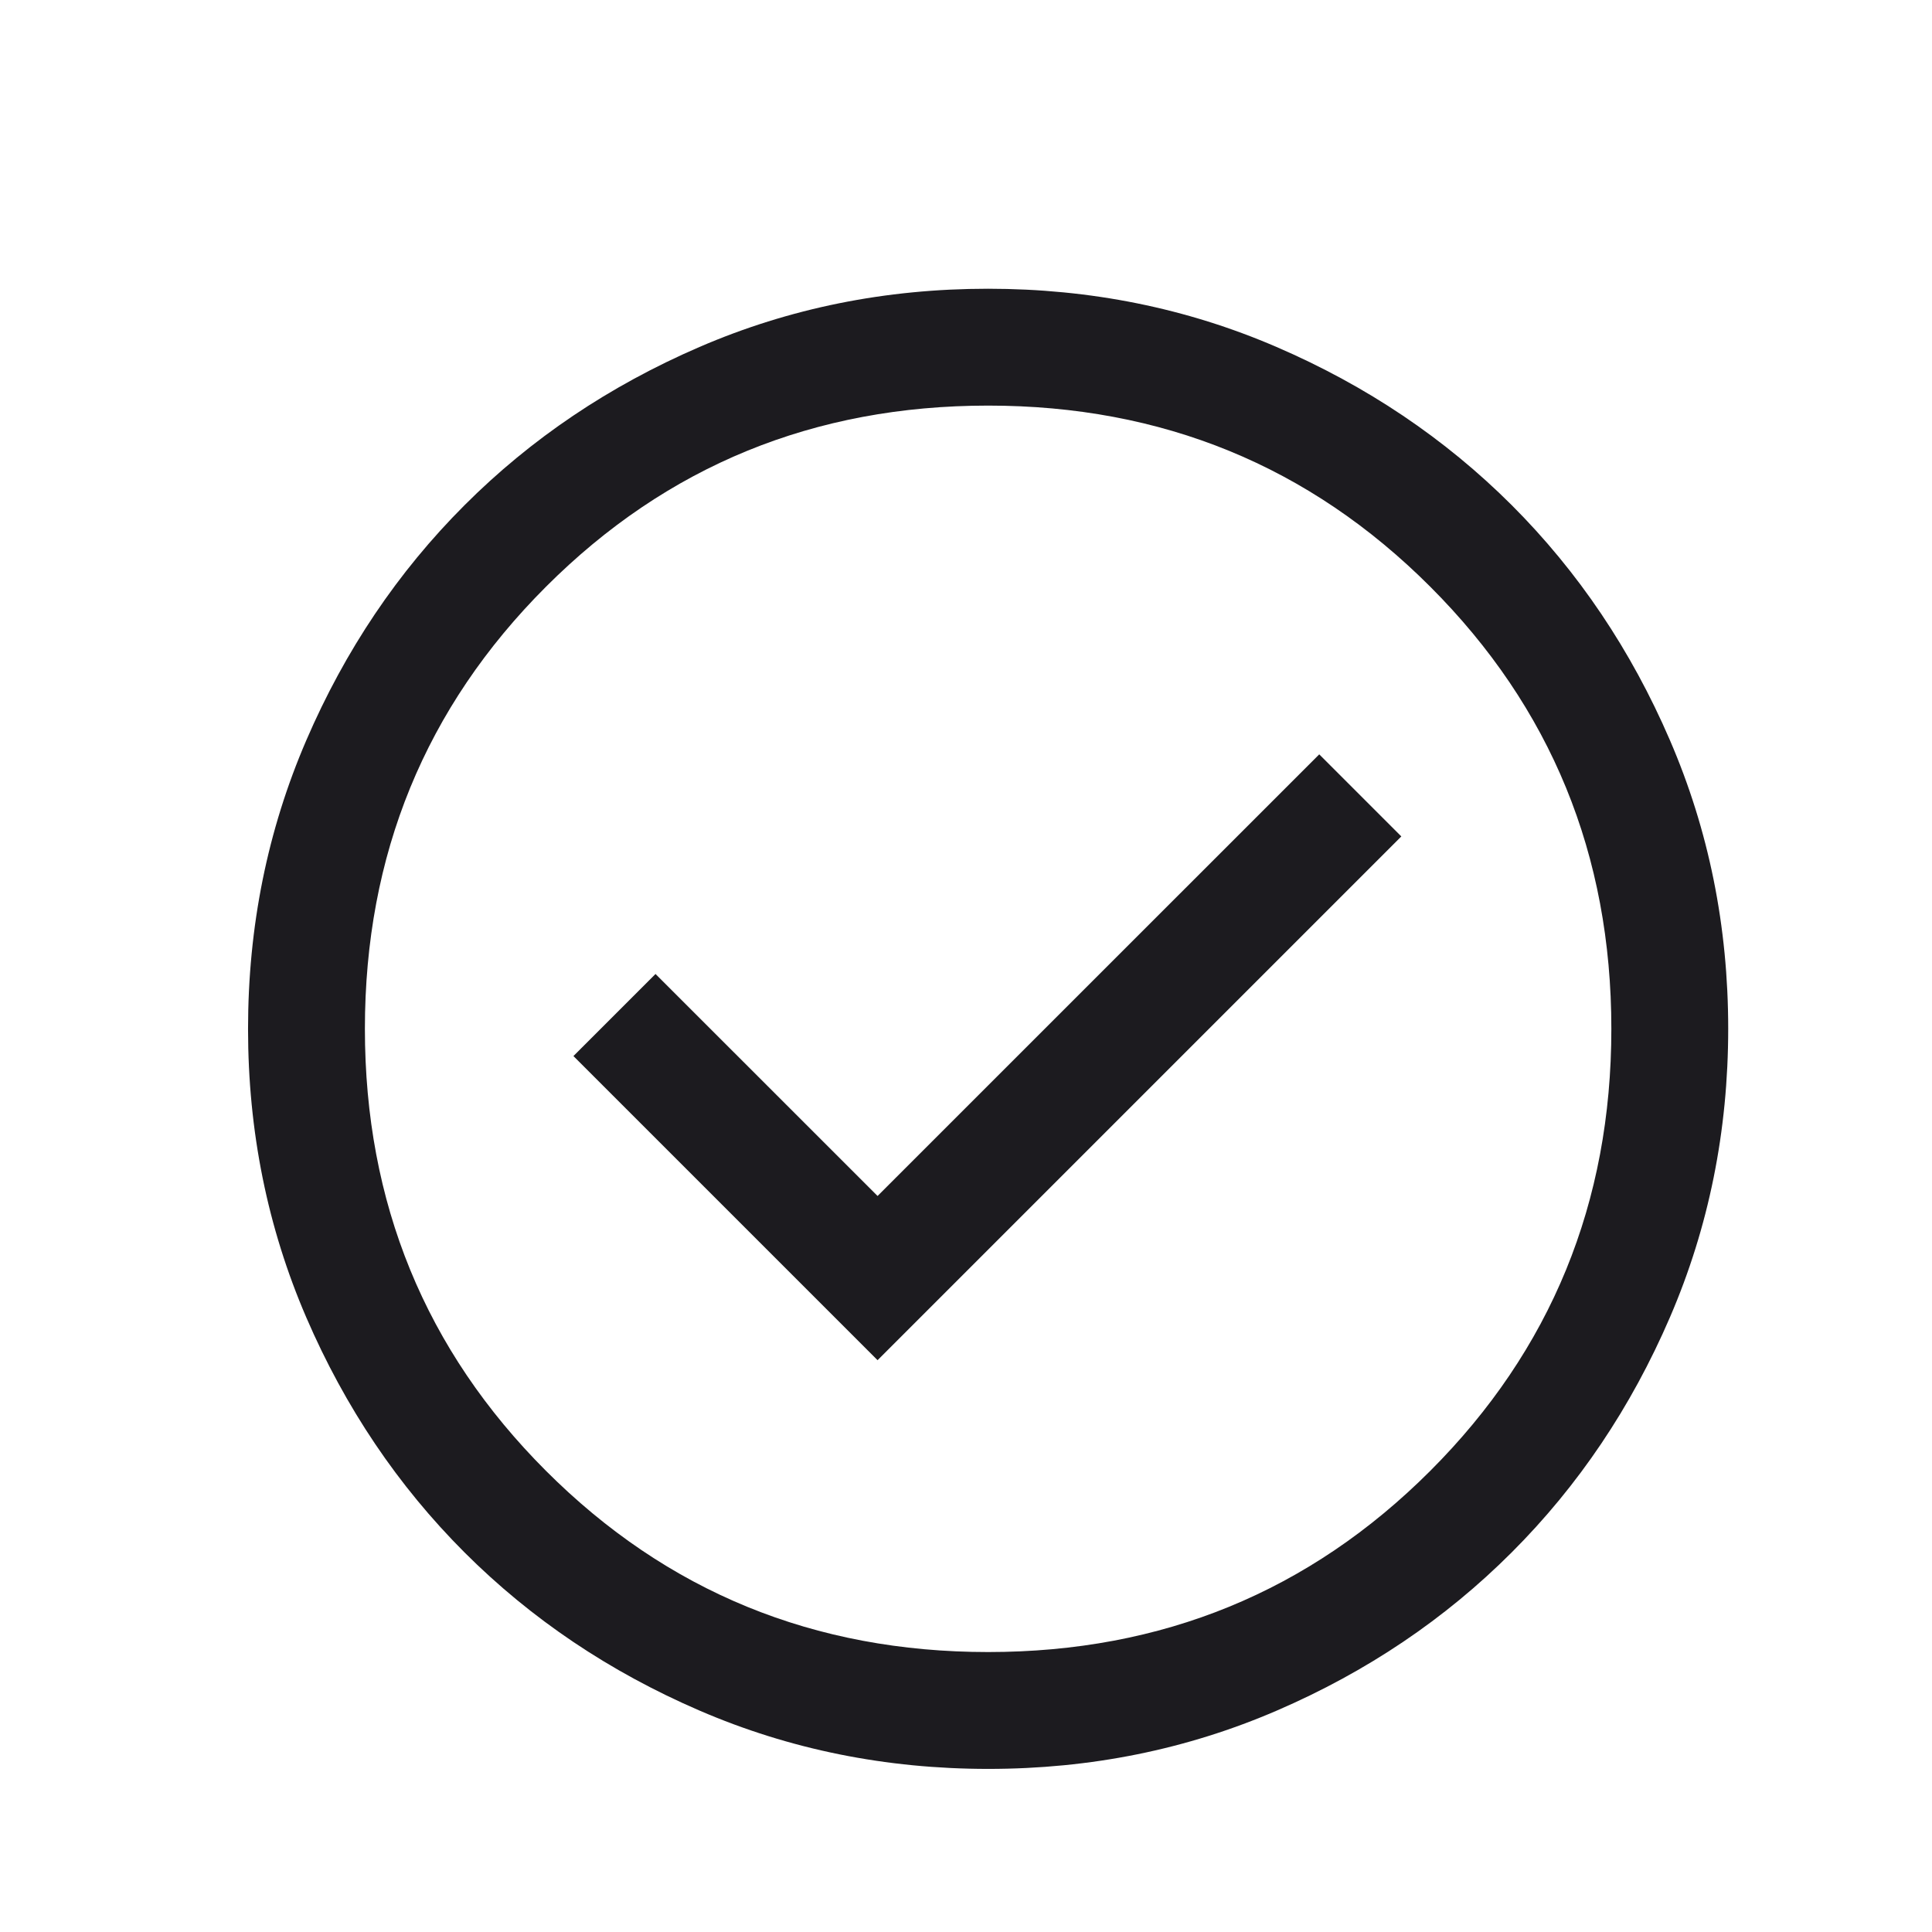 <svg width="31" height="31" viewBox="0 0 31 31" fill="none" xmlns="http://www.w3.org/2000/svg">
<mask id="mask0_227_31321" style="mask-type:alpha" maskUnits="userSpaceOnUse" x="0" y="0" width="31" height="31">
<rect x="0.719" y="0.864" width="30" height="30" fill="#D9D9D9"/>
</mask>
<g mask="url(#mask0_227_31321)">
<mask id="mask1_227_31321" style="mask-type:alpha" maskUnits="userSpaceOnUse" x="0" y="1" width="31" height="31">
<rect x="0.855" y="1.508" width="30" height="30" fill="#D9D9D9"/>
</mask>
<g mask="url(#mask1_227_31321)">
<path d="M14.081 21.825L22.485 13.421L21.168 12.104L14.081 19.19L10.518 15.628L9.201 16.945L14.081 21.825ZM15.857 28.383C14.215 28.383 12.671 28.071 11.226 27.448C9.78 26.824 8.523 25.978 7.454 24.91C6.385 23.841 5.539 22.585 4.915 21.14C4.292 19.696 3.98 18.152 3.98 16.51C3.98 14.867 4.292 13.323 4.915 11.878C5.538 10.433 6.384 9.176 7.453 8.107C8.521 7.038 9.778 6.192 11.222 5.568C12.667 4.944 14.21 4.633 15.853 4.633C17.495 4.633 19.039 4.944 20.484 5.568C21.929 6.191 23.186 7.037 24.256 8.105C25.325 9.174 26.171 10.431 26.794 11.875C27.418 13.32 27.73 14.863 27.73 16.506C27.73 18.148 27.418 19.692 26.795 21.137C26.172 22.582 25.326 23.839 24.257 24.908C23.189 25.977 21.932 26.824 20.488 27.447C19.043 28.071 17.5 28.383 15.857 28.383ZM15.855 26.508C18.647 26.508 21.011 25.539 22.949 23.601C24.886 21.664 25.855 19.299 25.855 16.508C25.855 13.716 24.886 11.351 22.949 9.414C21.011 7.476 18.647 6.508 15.855 6.508C13.063 6.508 10.699 7.476 8.761 9.414C6.824 11.351 5.855 13.716 5.855 16.508C5.855 19.299 6.824 21.664 8.761 23.601C10.699 25.539 13.063 26.508 15.855 26.508Z" fill="#1C1B1F"/>
</g>
</g>
</svg>
